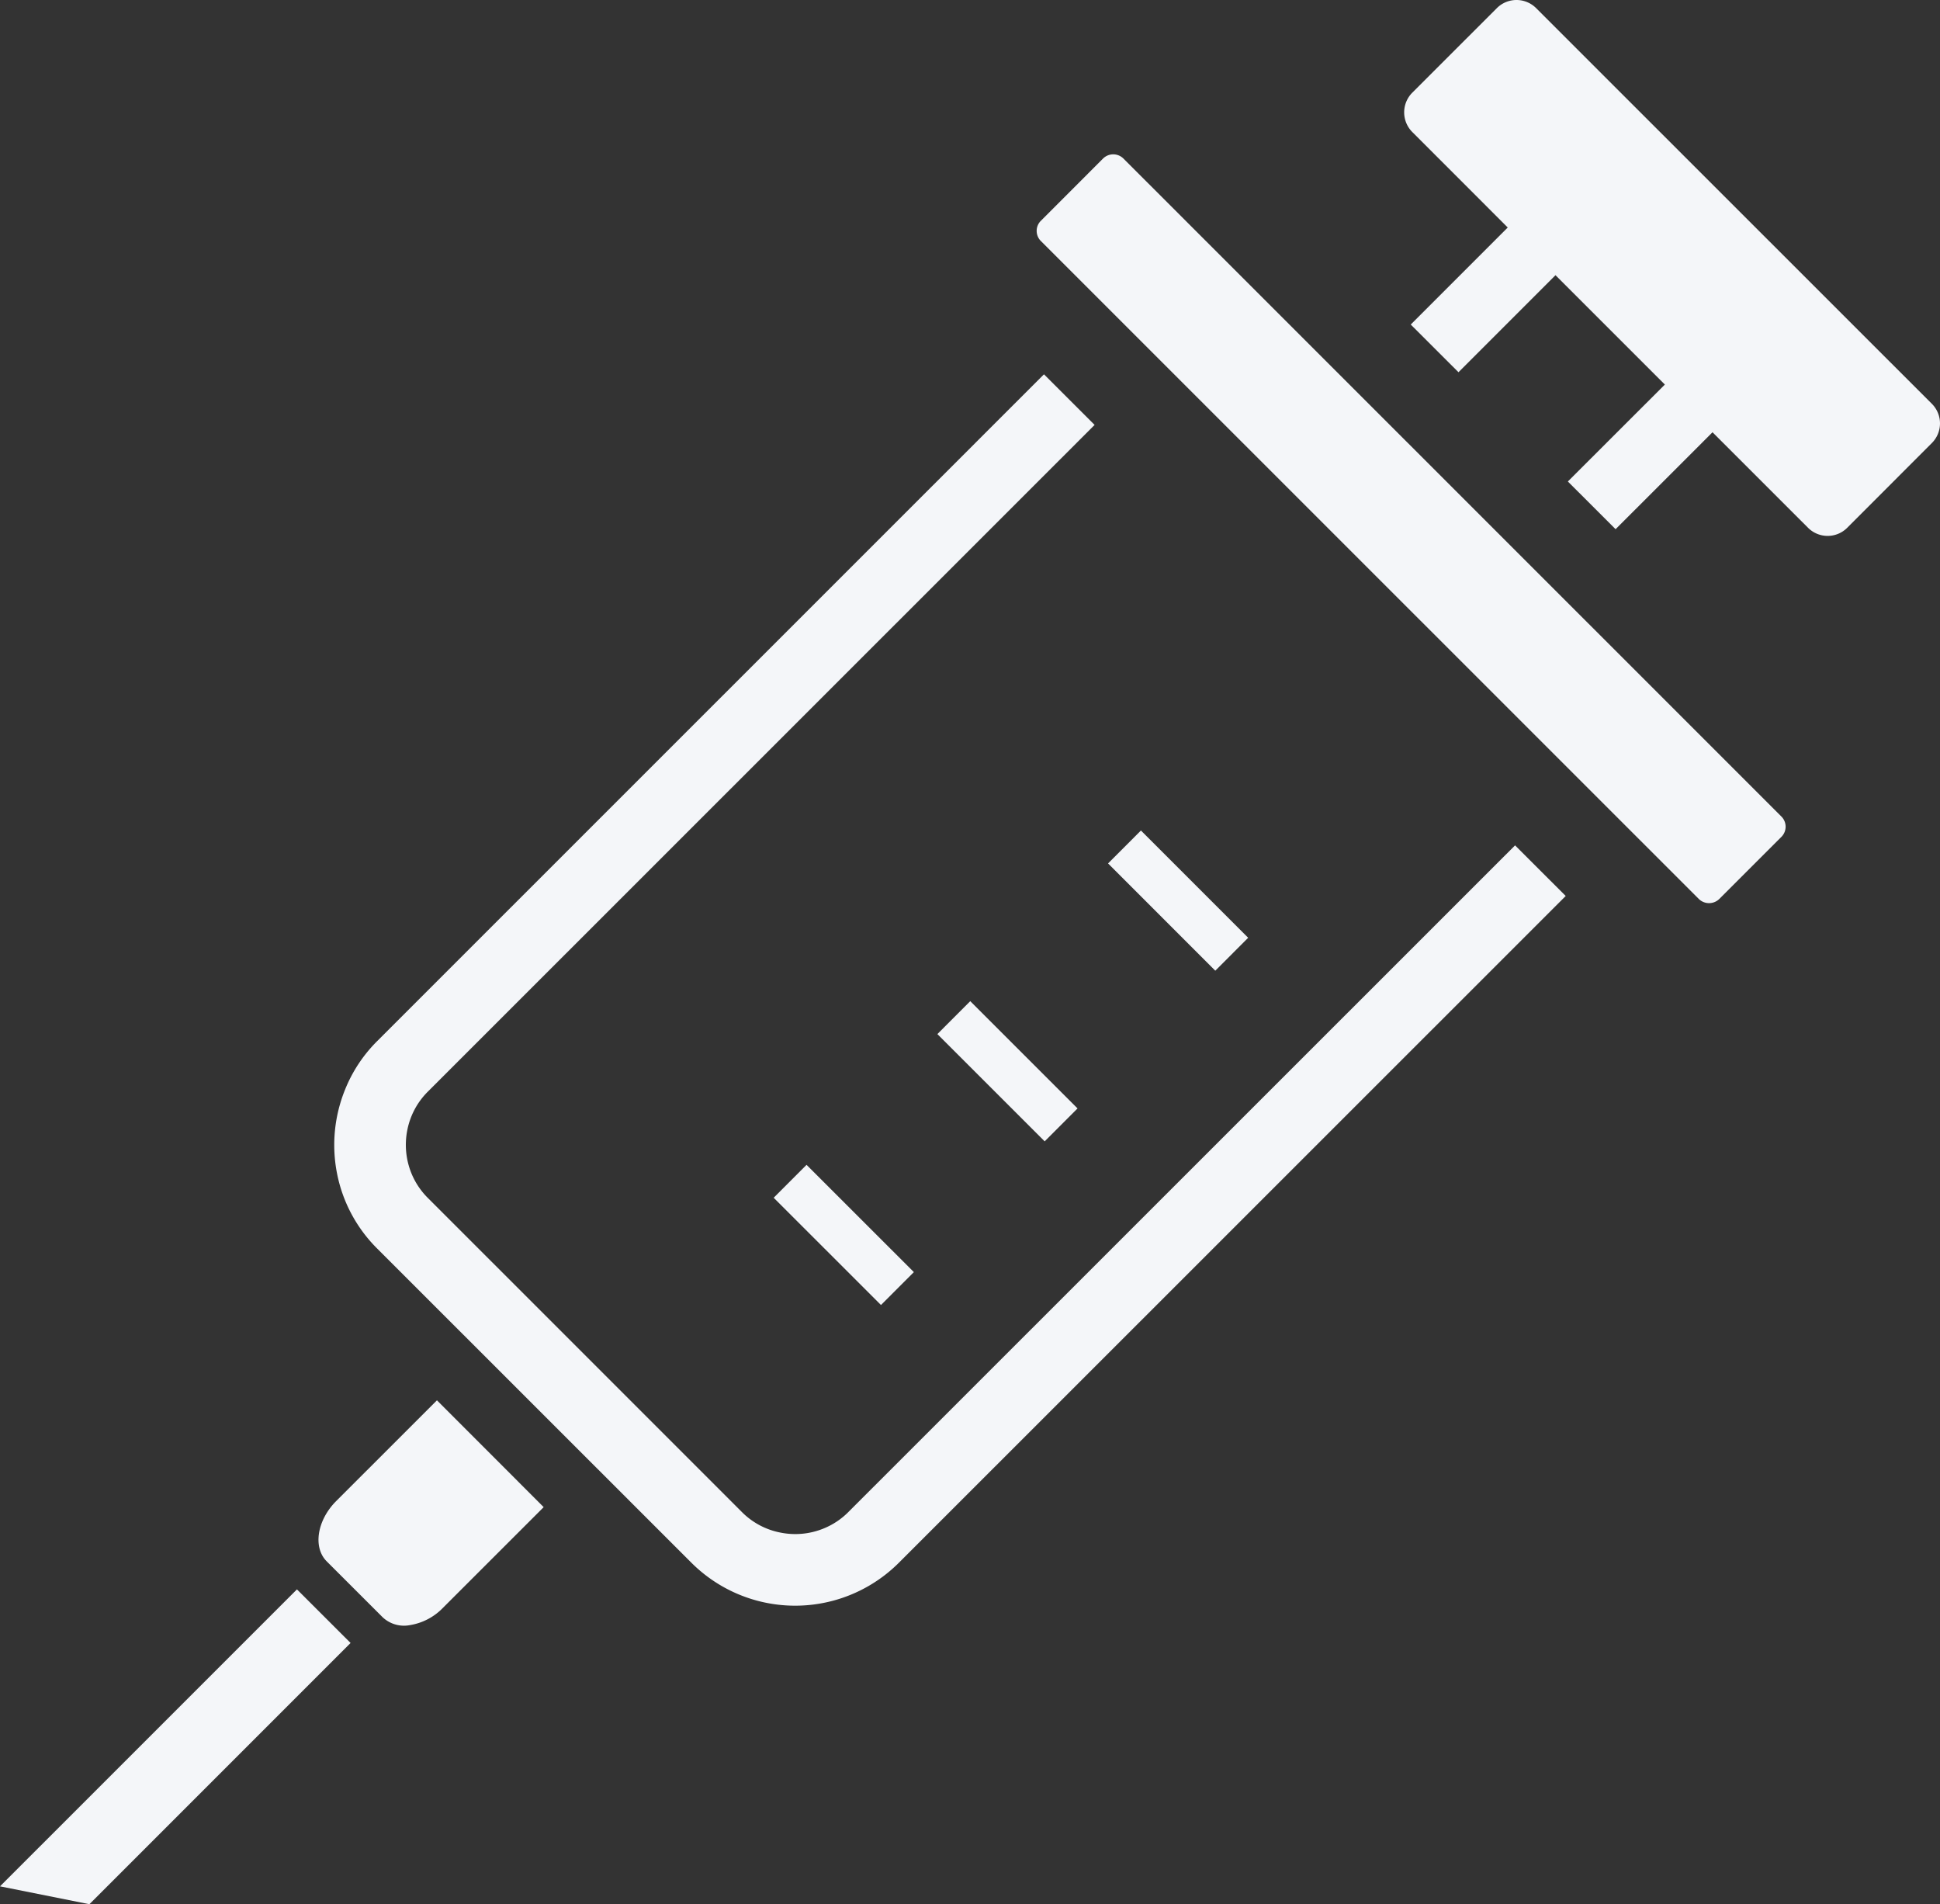 <svg xmlns="http://www.w3.org/2000/svg" viewBox="0 0 214 210">
  <rect x="0" y="0" width="214" height="210" fill="#333333" stroke="none"/>
  <defs>
    <style>
      .cls-1 {
        fill: #f4f6f9;
        fill-rule: evenodd;
      }
    </style>
  </defs>
  <path id="img-benefits03-icon.svg" class="cls-1" d="M370.345,6769.09l11.836,11.83,3.626-3.63-11.836-11.83Zm-52.588,43.19L285,6845.03l9.861,1.97,28.811-28.81Zm43.5-2.95a16.191,16.191,0,0,0,22.91,0l73.546-73.52-5.587-5.58-73.544,73.52a8.159,8.159,0,0,1-2.74,1.82,8.249,8.249,0,0,1-4.732.45,8.166,8.166,0,0,1-4.272-2.27l-34.634-34.63a8.23,8.23,0,0,1-1.827-2.74,8.33,8.33,0,0,1-.45-4.74,8.208,8.208,0,0,1,2.276-4.26l73.543-73.52-5.586-5.58-73.538,73.52a15.89,15.89,0,0,0-3.556,5.36,16.221,16.221,0,0,0-.9,9.19,16.02,16.02,0,0,0,4.447,8.35Zm49.6-80.74-3.627,3.63,11.829,11.83,3.627-3.63ZM486.6,6696.1a3.05,3.05,0,0,0,2.17-.9l9.331-9.34a3.06,3.06,0,0,0,0-4.33l-43.647-43.63a3.066,3.066,0,0,0-4.34,0l-9.324,9.32a3.073,3.073,0,0,0,0,4.34l10.528,10.53-10.7,10.7,5.267,5.26,10.7-10.7,12.065,12.06-10.7,10.69,5.265,5.26,10.692-10.69,10.533,10.53A3.051,3.051,0,0,0,486.6,6696.1Zm-78.8-42.08a1.608,1.608,0,0,0-1.119.46l-6.863,6.87a1.54,1.54,0,0,0-.463,1.11,1.563,1.563,0,0,0,.463,1.12l72.587,72.57a1.616,1.616,0,0,0,2.238,0l6.864-6.86a1.586,1.586,0,0,0,0-2.24l-72.587-72.57A1.609,1.609,0,0,0,407.8,6654.02Zm-86.76,155.17,6.176,6.17a3.44,3.44,0,0,0,3.012.86,6.49,6.49,0,0,0,3.638-1.91l11.107-11.1L333.2,6791.43l-11.115,11.11C319.969,6804.66,319.5,6807.65,321.041,6809.19Zm70.988-61.78-3.626,3.63,11.836,11.83,3.626-3.63Z" transform="translate(-285 -6637)"/>
</svg>
